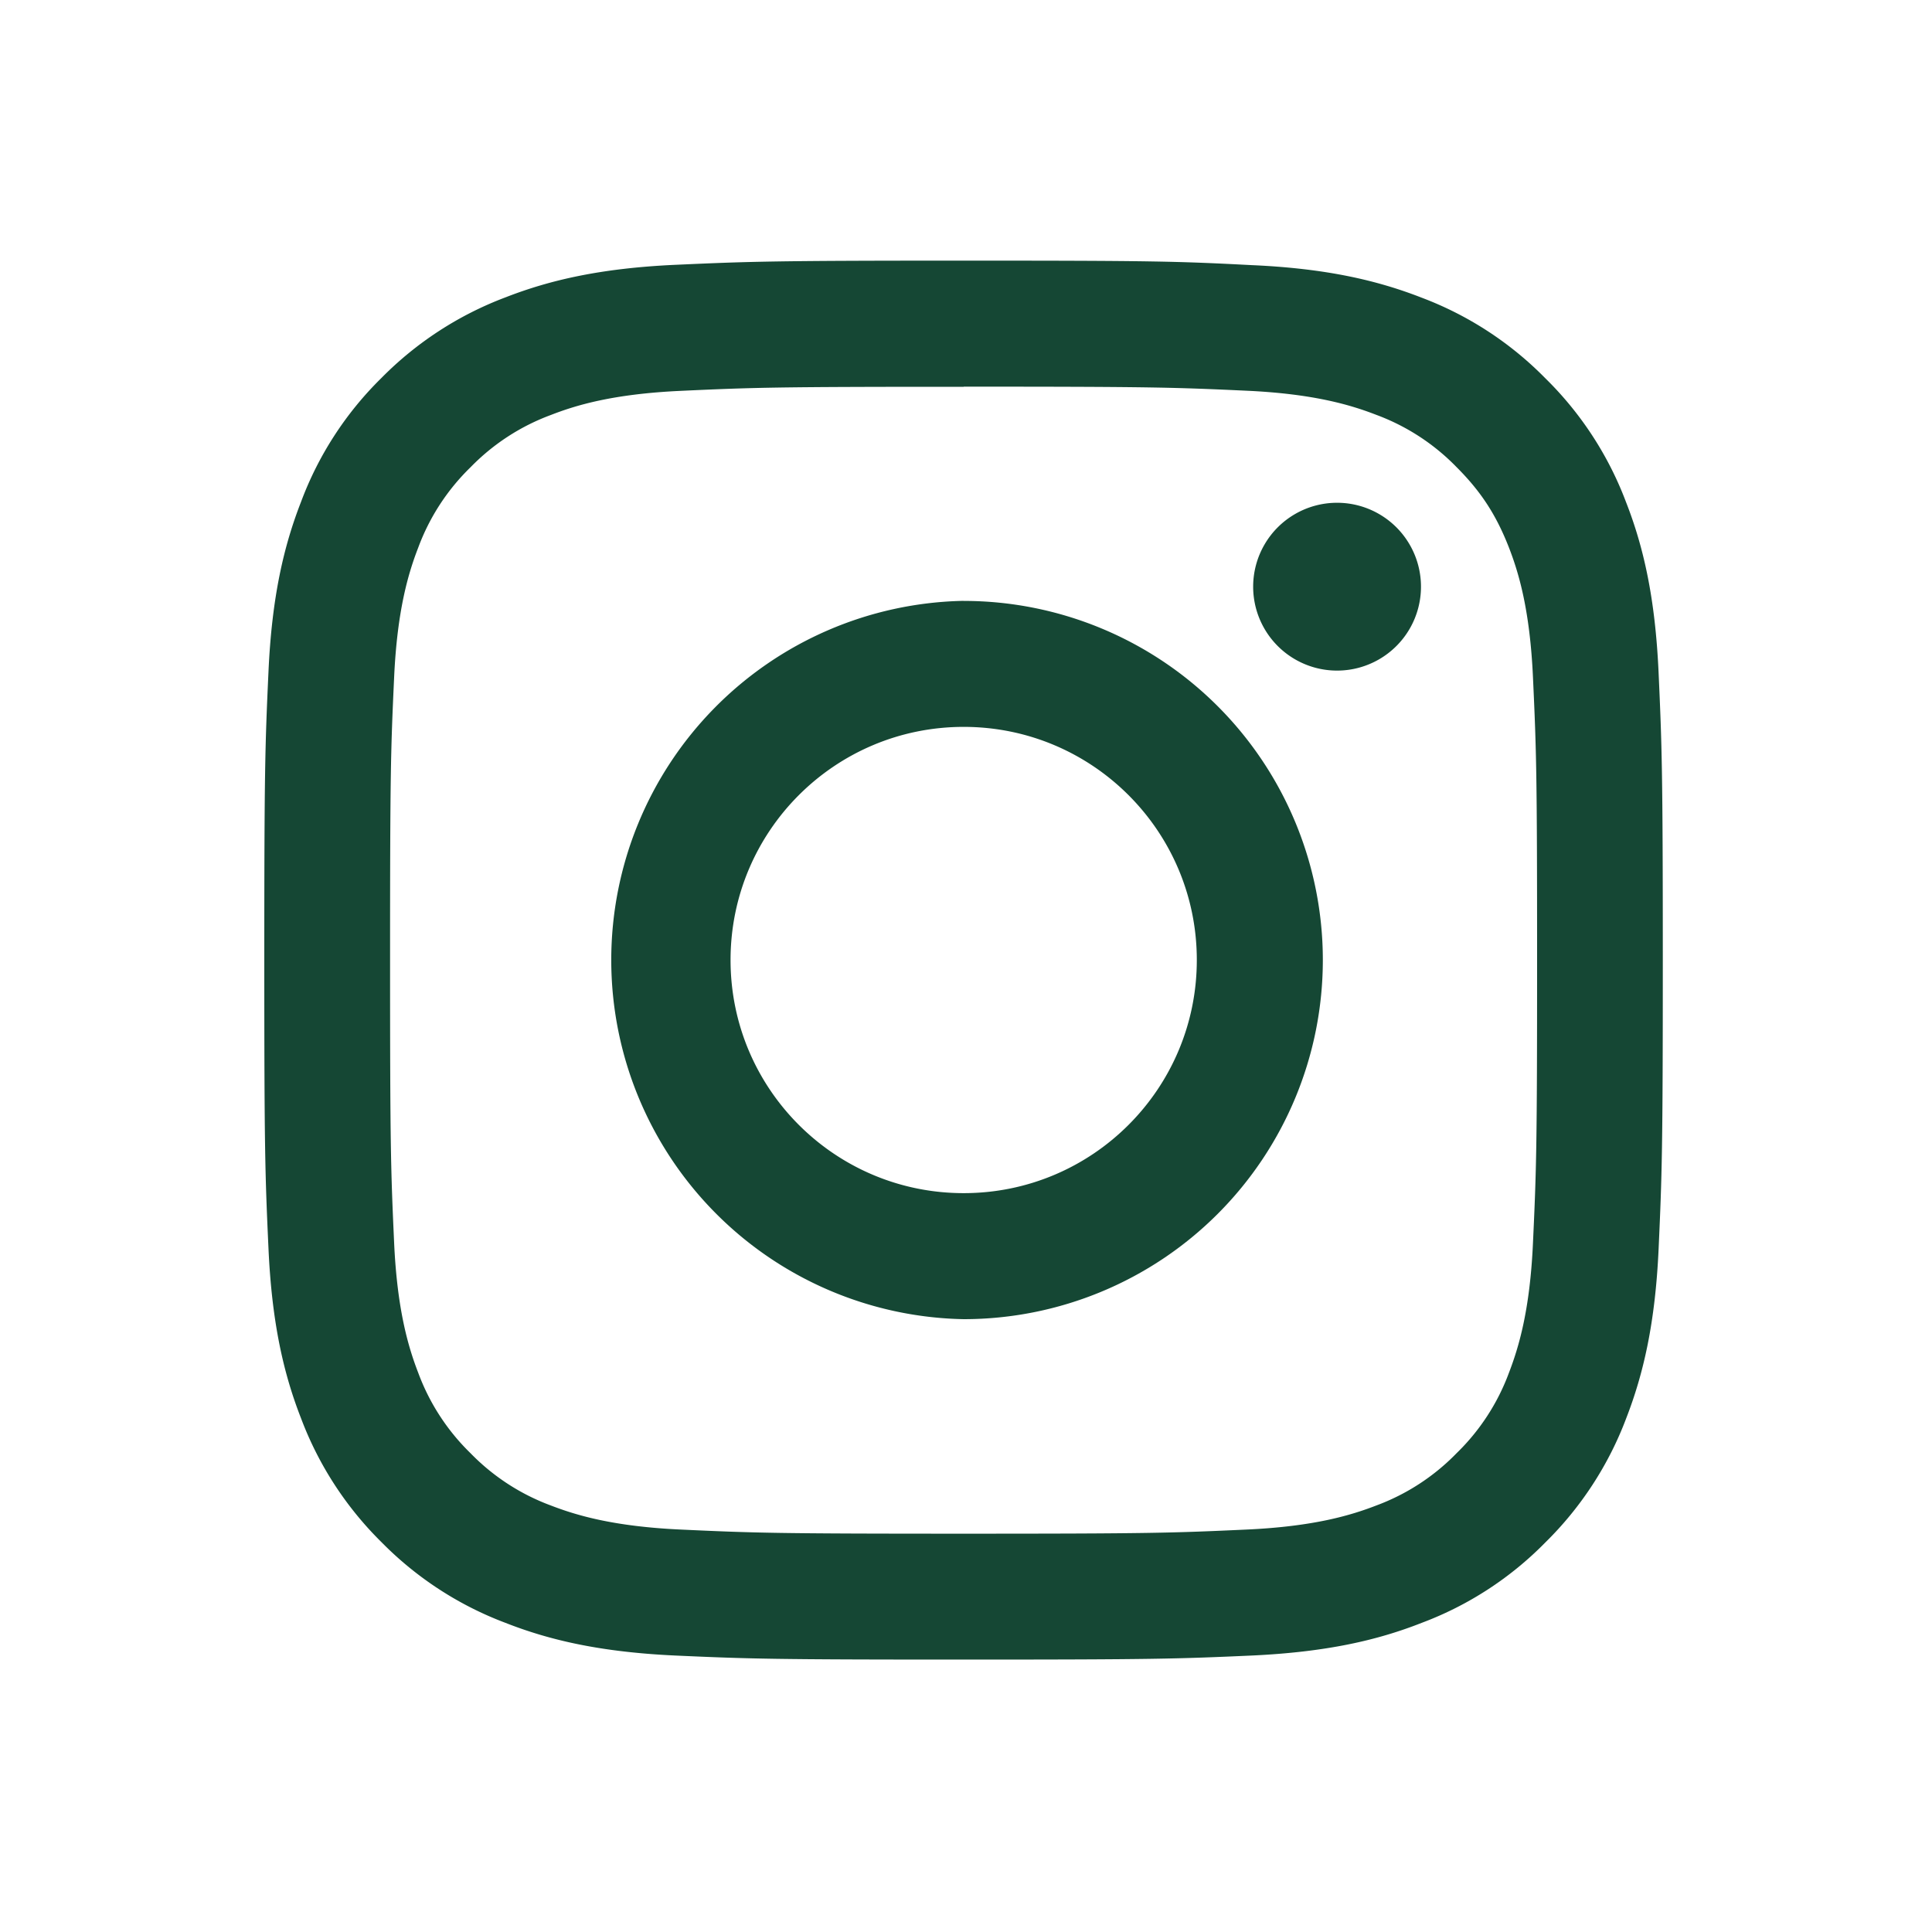 <svg width="30" height="30" viewBox="0 0 30 30" fill="none" xmlns="http://www.w3.org/2000/svg">
    <path d="M14.964 6.004c2.9 0 3.244.01 4.39.063 1.058.048 1.632.226 2.015.374a3.37 3.37 0 0 1 1.249.813c.38.38.615.742.813 1.249.148.382.325.957.373 2.016.053 1.15.064 1.493.064 4.39 0 2.895-.011 3.246-.064 4.389-.047 1.059-.226 1.635-.373 2.018a3.37 3.37 0 0 1-.813 1.249 3.37 3.37 0 0 1-1.249.813c-.383.148-.957.325-2.016.373-1.15.053-1.494.064-4.39.064s-3.246-.011-4.39-.064c-1.058-.048-1.635-.226-2.017-.373a3.37 3.37 0 0 1-1.25-.813 3.37 3.37 0 0 1-.812-1.249c-.148-.384-.326-.96-.374-2.018-.052-1.145-.063-1.489-.063-4.39 0-2.9.01-3.242.063-4.389.048-1.059.226-1.632.374-2.015a3.37 3.37 0 0 1 .813-1.249 3.37 3.37 0 0 1 1.249-.812c.383-.149.959-.326 2.018-.374 1.145-.053 1.489-.063 4.39-.063v-.002zm0-1.957c-2.95 0-3.32.013-4.478.065-1.156.053-1.946.236-2.636.505A5.358 5.358 0 0 0 5.922 5.87a5.286 5.286 0 0 0-1.248 1.924c-.269.69-.453 1.48-.505 2.635-.053 1.159-.065 1.53-.065 4.479 0 2.948.012 3.32.065 4.478.052 1.155.235 1.945.505 2.636.273.726.7 1.383 1.253 1.928A5.336 5.336 0 0 0 7.85 25.2c.688.27 1.477.453 2.633.507 1.159.052 1.53.063 4.48.063s3.317-.011 4.476-.063c1.155-.054 1.945-.235 2.636-.507a5.289 5.289 0 0 0 1.923-1.251c.552-.543.98-1.2 1.253-1.924.268-.69.452-1.48.504-2.636.052-1.158.065-1.53.065-4.478 0-2.949-.014-3.32-.066-4.478-.053-1.156-.235-1.946-.505-2.636a5.32 5.32 0 0 0-1.254-1.924 5.326 5.326 0 0 0-1.923-1.252c-.688-.268-1.479-.453-2.633-.504-1.156-.06-1.527-.07-4.475-.07z" fill="#154734"/>
    <path d="M14.964 9.33a5.578 5.578 0 0 0 0 11.154 5.578 5.578 0 0 0 5.577-5.577 5.578 5.578 0 0 0-5.577-5.576zm0 9.197c-2 0-3.62-1.62-3.62-3.62s1.62-3.62 3.62-3.62 3.62 1.62 3.62 3.62-1.62 3.62-3.62 3.62zM20.762 10.413a1.303 1.303 0 1 0 0-2.606 1.303 1.303 0 0 0 0 2.606z" fill="#154734"/>
</svg>
